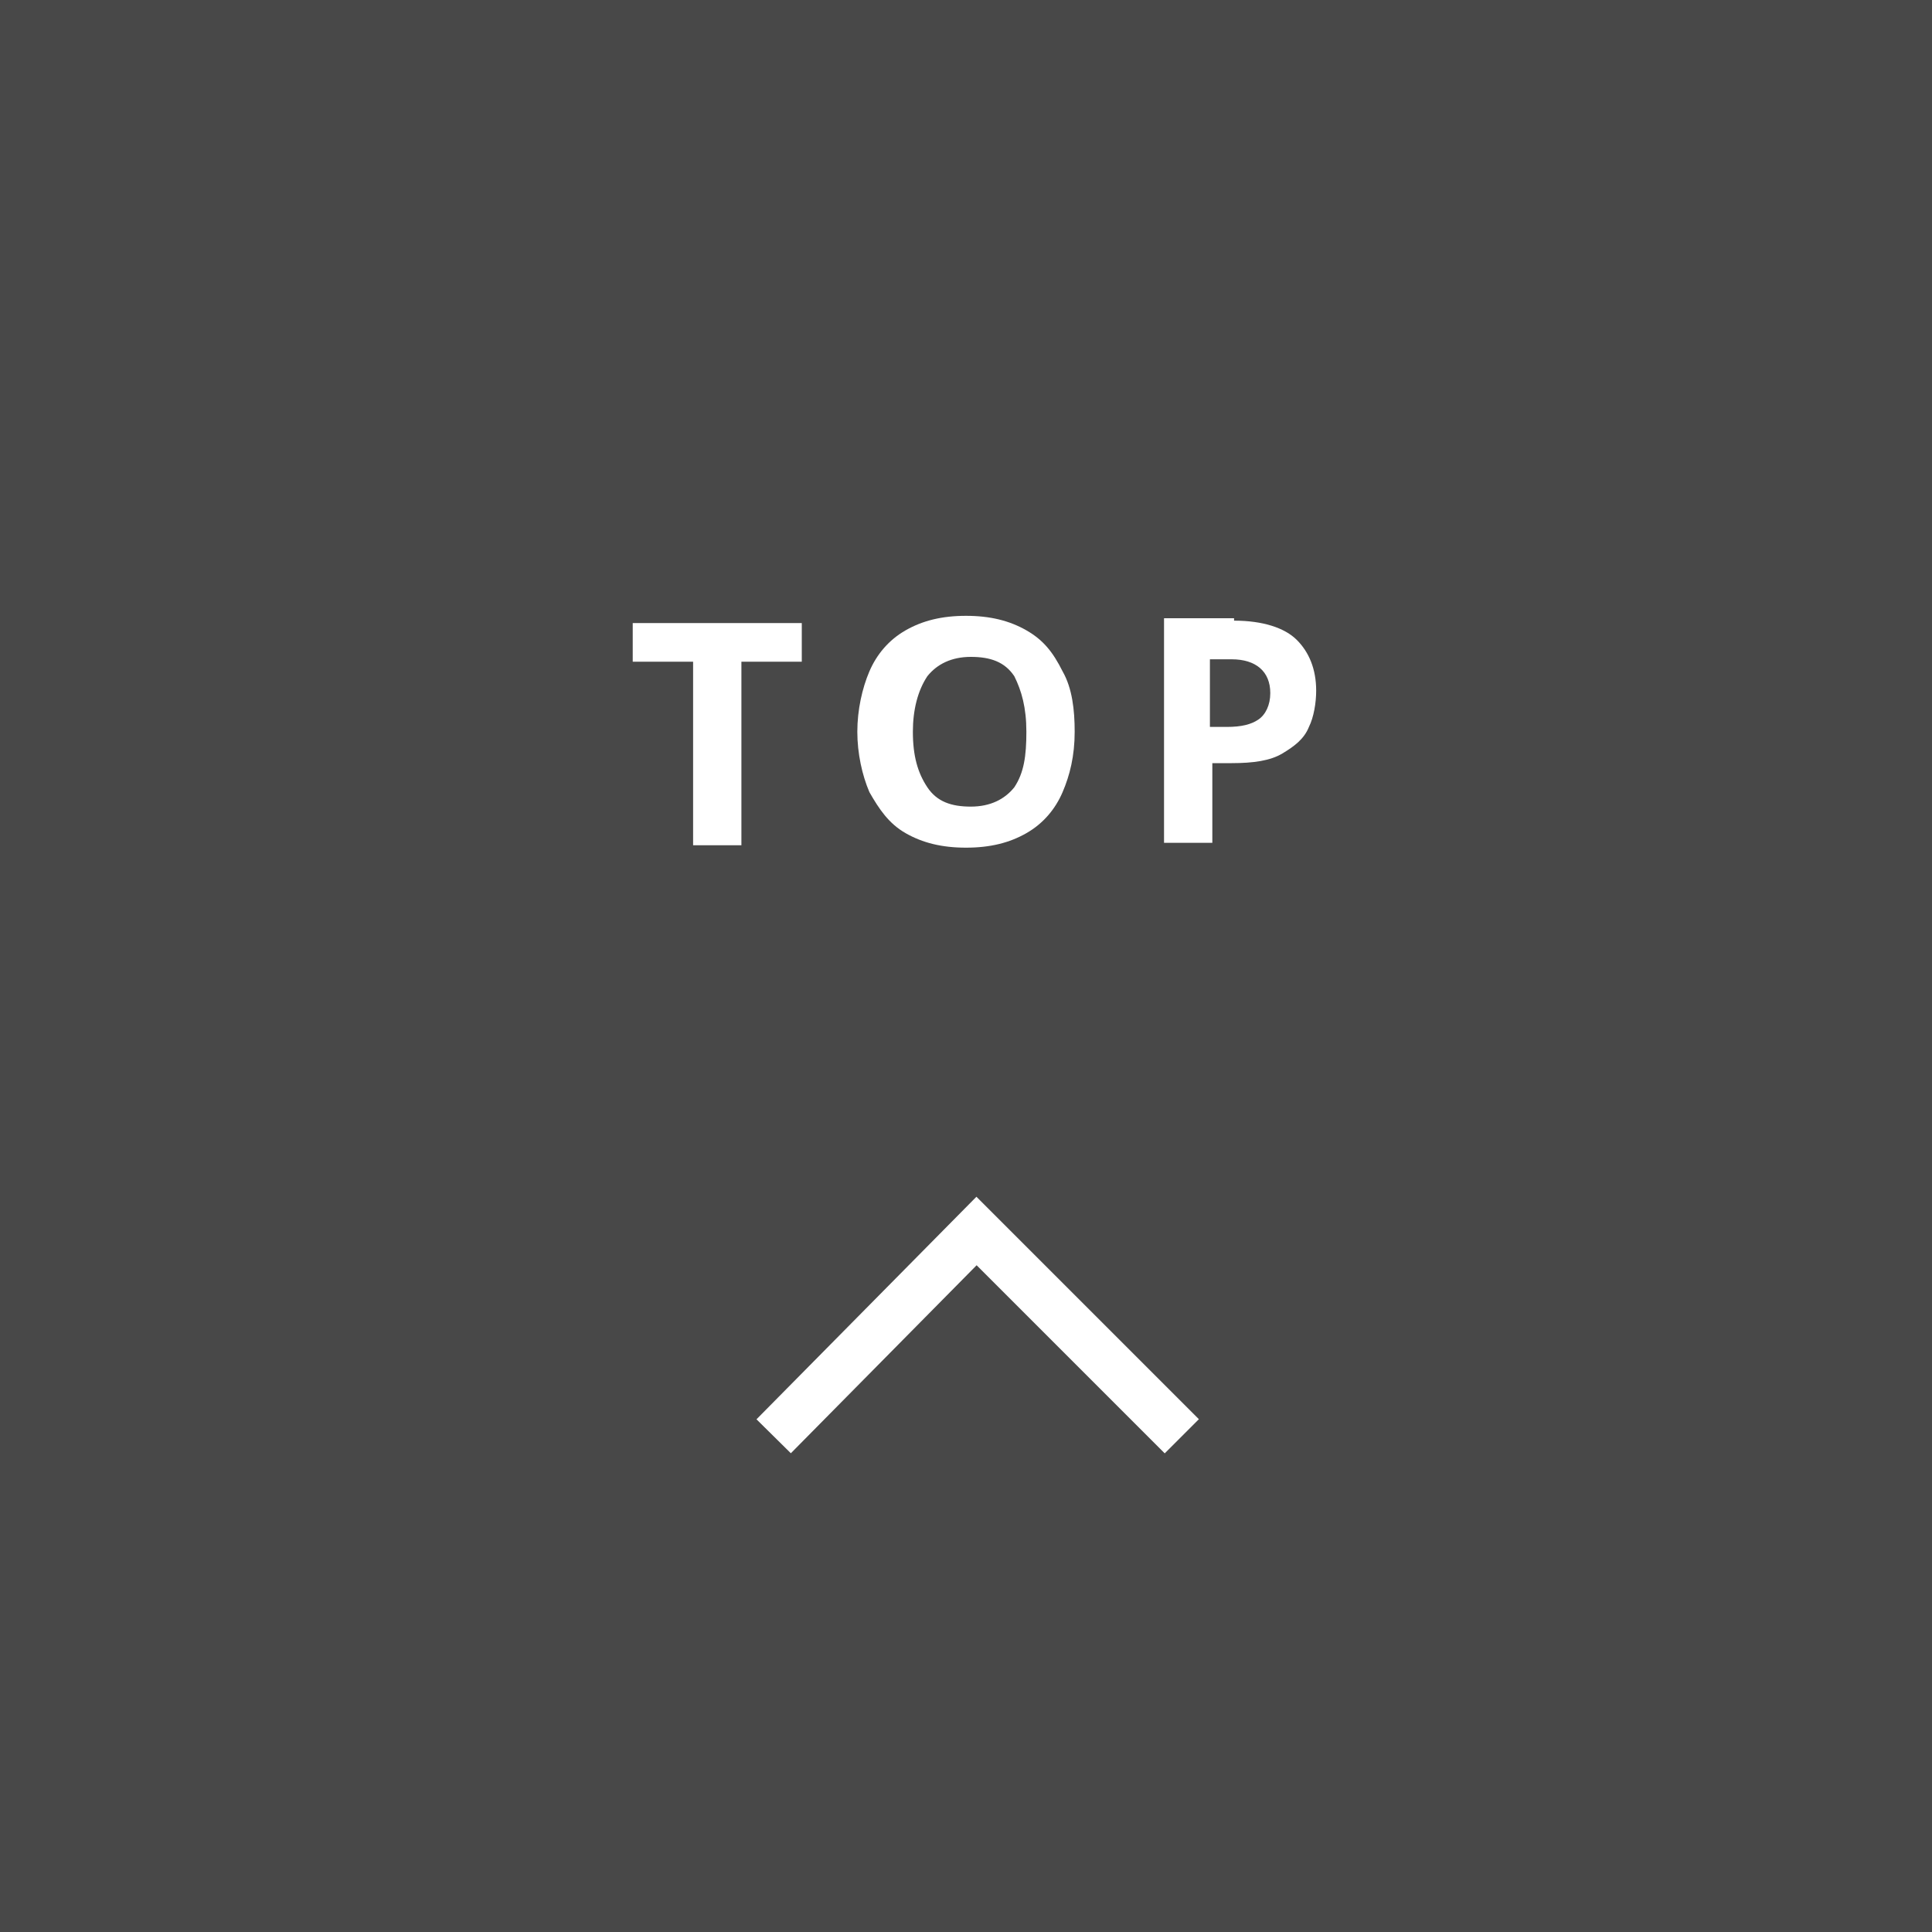 <?xml version="1.0" encoding="utf-8"?>
<!-- Generator: Adobe Illustrator 26.2.1, SVG Export Plug-In . SVG Version: 6.00 Build 0)  -->
<svg version="1.1" id="レイヤー_1" xmlns="http://www.w3.org/2000/svg" xmlns:xlink="http://www.w3.org/1999/xlink" x="0px"
	 y="0px" viewBox="0 0 80 80" style="enable-background:new 0 0 80 80;" xml:space="preserve">
<rect x="0" y="0" width="80" height="80" fill="#333333" stroke="none"/>
<style type="text/css">
	.st0{opacity:0.503;fill:#5F5F5F;enable-background:new    ;}
	.st1{fill:none;stroke:#FFFFFF;stroke-width:2;}
	.st2{enable-background:new    ;}
	.st3{fill:#FFFFFF;}
</style>
<g id="グループ_6099" transform="translate(12389 20236)">
	<g id="グループ_6098" transform="translate(-13749 -21046)">
		<rect id="長方形_4427" x="1360" y="810" class="st0" width="80" height="80"/>
		<g id="グループ_5785" transform="translate(0 2)">
			<g id="グループ_934" transform="translate(1408.936 867.473) rotate(180)">
				<g id="グループ_900" transform="translate(0 0)">
					<path id="パス_1086" class="st1" d="M0,0l8.5,8.5L16.9,0"/>
				</g>
			</g>
			<g class="st2">
				<path class="st3" d="M1390.7,843h-2v-7.6h-2.5v-1.6h7v1.6h-2.5V843z"/>
				<path class="st3" d="M1404.5,838.3c0,1-0.2,1.8-0.5,2.5c-0.3,0.7-0.8,1.3-1.5,1.7s-1.5,0.6-2.5,0.6s-1.8-0.2-2.5-0.6
					s-1.1-1-1.5-1.7c-0.3-0.7-0.5-1.6-0.5-2.5s0.2-1.8,0.5-2.5s0.8-1.3,1.5-1.7c0.7-0.4,1.5-0.6,2.5-0.6c1,0,1.8,0.2,2.5,0.6
					c0.7,0.4,1.1,0.9,1.5,1.7C1404.4,836.5,1404.5,837.4,1404.5,838.3z M1397.8,838.3c0,1,0.2,1.7,0.6,2.3c0.4,0.6,1,0.8,1.8,0.8
					c0.8,0,1.4-0.3,1.8-0.8c0.4-0.6,0.5-1.3,0.5-2.3s-0.2-1.7-0.5-2.3c-0.4-0.6-1-0.8-1.8-0.8s-1.4,0.3-1.8,0.8
					C1398,836.6,1397.8,837.4,1397.8,838.3z"/>
				<path class="st3" d="M1411.1,833.7c1.2,0,2.1,0.3,2.6,0.8c0.5,0.5,0.8,1.2,0.8,2.1c0,0.5-0.1,1.1-0.3,1.5
					c-0.2,0.5-0.6,0.8-1.1,1.1c-0.5,0.3-1.2,0.4-2.1,0.4h-0.8v3.3h-2v-9.3H1411.1z M1411,835.3h-0.9v2.8h0.7c0.6,0,1-0.1,1.3-0.3
					c0.3-0.2,0.5-0.6,0.5-1.1C1412.6,835.8,1412,835.3,1411,835.3z"/>
			</g>
		</g>
	</g>
</g>
</svg>
